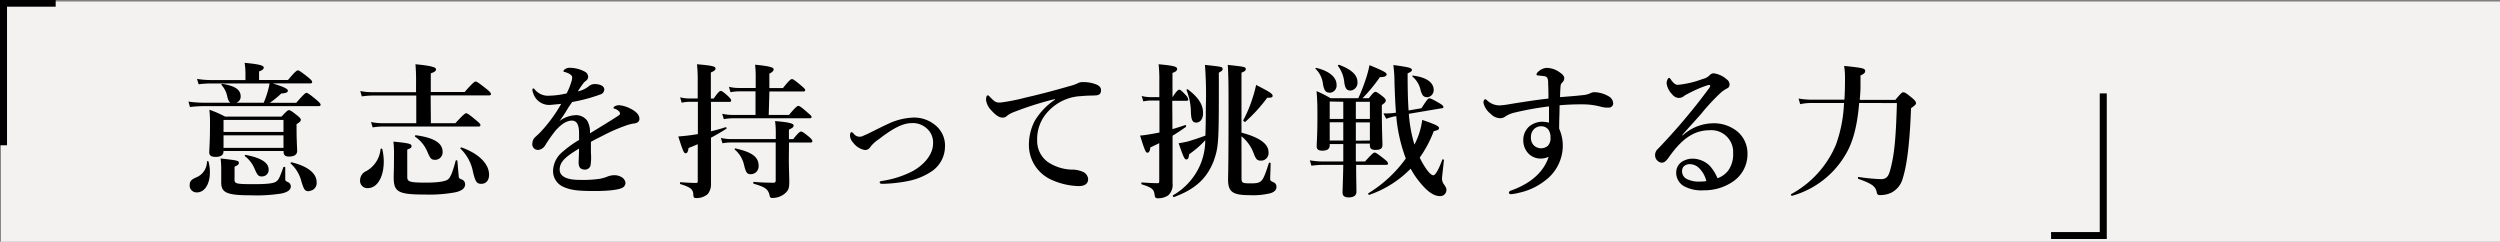 <svg xmlns="http://www.w3.org/2000/svg" width="583.7" height="56.43" viewBox="0 0 583.7 56.43"><rect x="0" y="0" width="583.7" height="56.43" fill="#808080" stroke="none"/><defs><style>.a{fill:#f3f2f1;}</style></defs><rect class="a" x="0.22" y="0.35" width="583.48" height="56.09"/><path d="M13,1.56H1.64V33.92H0V0H13Z"/><path d="M63.69,19.48c2.46.75,3.52,1.26,3.52,1.67s-.35.61-1.54.68A20.43,20.43,0,0,1,63,24h6.17c1.74-2,2.15-2.32,2.39-2.32s.68.27,2.29,1.6c.71.62,1,.92,1,1.16s-.11.34-.45.34H47.49a27.44,27.44,0,0,0-3.14.21L44,23.71a22.47,22.47,0,0,0,3.48.27H53.8c-.34-.21-.54-.61-.75-1.5a5.59,5.59,0,0,0-1.33-2.63c-.1-.13.07-.31.24-.27,3.07.51,4.23,1.43,4.23,2.93a1.5,1.5,0,0,1-1,1.47h6.38a21.1,21.1,0,0,0,.92-2.56c.21-.72.34-1.36.45-1.94H49.3a23.9,23.9,0,0,0-2.93.2L46,18.42a20.34,20.34,0,0,0,3.31.27h8v-1.5a16.36,16.36,0,0,0-.2-2.52c4.09.37,4.47.75,4.47,1.12s-.38.62-1.09.89v2h6.75c1.67-2,2.08-2.25,2.32-2.25s.68.27,2.32,1.57c.75.61,1,.89,1,1.13s-.1.34-.44.34ZM49,40.32c0,2.6-1.2,4.6-3,4.6a1.6,1.6,0,0,1-1.71-1.48,1.13,1.13,0,0,1,0-.26c0-.79.34-1.23,1.4-1.71a4,4,0,0,0,2.63-3.72c0-.17.34-.2.37,0A9.28,9.28,0,0,1,49,40.32Zm3.17-4.88c0,.78-.68,1.19-1.78,1.19s-1.53-.34-1.53-1.05c0-1.06.17-2.12.17-6.42a30.19,30.19,0,0,0-.14-3.54,24.18,24.18,0,0,1,3.65,1.6h13.2c1.19-1.3,1.47-1.5,1.74-1.5s.61.2,1.94,1.26c.62.51.82.75.82,1s-.2.55-1,1V30c0,2.73.14,4.6.14,5.22,0,.89-.68,1.33-1.91,1.33-.89,0-1.26-.34-1.26-1.13v-.17h-14ZM54.76,42c0,.89.48,1,4.43,1,3.14,0,4.68-.17,5.29-.61s.79-.89,1.67-3.31c.07-.17.45-.14.45,0v2.49c0,.64,0,.65.72,1a1.06,1.06,0,0,1,.58.92c0,.78-.62,1.33-2.08,1.67a36.61,36.61,0,0,1-7.17.44c-5.66,0-7-.58-7-3V39.55A21.84,21.84,0,0,0,51.51,37c4,.45,4.26.51,4.26,1.06,0,.31-.23.51-1,.85ZM66.19,28h-14v2.8h14Zm-14,6.52h14V31.59h-14Zm9,6.68c-.88,0-1.09-.27-1.84-2a7.17,7.17,0,0,0-2.15-2.73.17.17,0,0,1,0-.24.18.18,0,0,1,.17-.06c3.58.68,5.35,1.8,5.35,3.41a1.5,1.5,0,0,1-1.4,1.6H61.2Zm11,3.45c-1,0-1.19-.27-1.81-2.25a8.31,8.31,0,0,0-2.49-4.2c-.13-.1,0-.34.21-.3,3.75.92,5.83,2.55,5.83,4.67a1.85,1.85,0,0,1-1.62,2h-.09Z"/><path d="M89.6,37.76c0,3.34-1.37,6.17-3.79,6.17a1.69,1.69,0,0,1-1.74-1.64v-.13a2.37,2.37,0,0,1,1.5-2.24,6.57,6.57,0,0,0,3.28-5.08c0-.17.37-.21.41,0A12.53,12.53,0,0,1,89.6,37.76Zm11-9h5.73c1.87-2.05,2.28-2.32,2.52-2.32s.68.27,2.32,1.64c.72.58,1,.88,1,1.12s-.1.34-.44.34H89.32a14.92,14.92,0,0,0-2.31.21l-.38-1.26a12.23,12.23,0,0,0,2.56.27h8V22.31H86.9a17.82,17.82,0,0,0-2.42.2l-.37-1.26a13.27,13.27,0,0,0,2.66.27H97.14V19.41A42.44,42.44,0,0,0,97,15c4.36.41,4.8.82,4.8,1.2s-.37.64-1.22.92v4.36h7.91c1.91-2.18,2.32-2.45,2.56-2.45s.68.27,2.49,1.7c.82.65,1.09,1,1.09,1.2s-.1.34-.44.34H100.55ZM95.09,41.31c0,1.12.51,1.33,4.4,1.33,2.73,0,4.57-.28,5.15-.79s1.06-1.74,1.74-4.3c0-.17.41-.17.41,0,.1,1.2.24,2.9.31,3.59,0,.44.1.51.81.81A1.15,1.15,0,0,1,108.6,43c0,.89-.65,1.5-2.19,1.88a33.33,33.33,0,0,1-7.19.54c-6.21,0-7.3-.58-7.3-4,0-.85.07-1.74.07-5.29a23.05,23.05,0,0,0-.14-3.07c3.48.34,4.23.51,4.23,1s-.17.51-1,.88Zm6.51-4c-.92,0-1.12-.24-1.87-2a8,8,0,0,0-2.8-3.39c-.14-.1,0-.37.17-.34,4.33.58,6.24,1.88,6.24,3.85a1.77,1.77,0,0,1-1.65,1.89h-.09Zm10.78,5.61c-1.09,0-1.4-.51-1.94-2.76a10.18,10.18,0,0,0-2.9-5.43c-.14-.1.07-.37.24-.3,4,1.43,6.41,3.82,6.41,6.37C114.19,42.12,113.47,42.92,112.38,42.92Z"/><path d="M144.56,24.56a7.25,7.25,0,0,1,2.73.85c1.61.82,2,1.67,2,2.32s-.45,1-1.2,1.09a9.72,9.72,0,0,0-1.91.48,38.81,38.81,0,0,0-5,2.15c-1.13.58-2.39,1.19-3.21,1.67v2.59a12.05,12.05,0,0,1-.11,3,1.34,1.34,0,0,1-1.26.89c-1,0-1.5-.48-1.5-1.64,0-.61.07-1.43.1-3.27-.82.48-1.36.85-1.77,1.12-1.84,1.27-2.76,2.32-2.76,3.79S132.1,42,135.3,42a27.71,27.71,0,0,0,4.64-.24,8.66,8.66,0,0,0,2-.58,4.45,4.45,0,0,1,1.39-.27,3.26,3.26,0,0,1,2,.58,1.74,1.74,0,0,1,.71,1.26,1.33,1.33,0,0,1-.58,1c-.68.47-2.76.85-6.65.85-4.06,0-5.66-.24-7.33-1a4,4,0,0,1-2.35-3.82,6,6,0,0,1,2.35-4.44,24.94,24.94,0,0,1,3.72-2.66V31.1c0-1.81-.44-2.94-1.67-2.94s-2.49.82-3.85,2.36A34.94,34.94,0,0,0,127.25,34a2.18,2.18,0,0,1-1.53,1,1.4,1.4,0,0,1-1.06-.38,1.33,1.33,0,0,1-.37-1.09,2.18,2.18,0,0,1,.54-1.4c.34-.31.82-.75,1.2-1.12a34.08,34.08,0,0,0,5-6.76l-2.46.24a3.92,3.92,0,0,1-4.09-2.76,2,2,0,0,1-.17-.79c0-.17.06-.3.2-.3a.6.6,0,0,1,.38.3,4,4,0,0,0,3.41,1.4,18.61,18.61,0,0,0,4-.54,15.47,15.47,0,0,0,1.13-2.8,4.14,4.14,0,0,0,.17-.92.82.82,0,0,0-.31-.58,2.43,2.43,0,0,0-.82-.48,4.56,4.56,0,0,0-.71-.24c-.17,0-.21-.07-.21-.17s.14-.27.24-.37a1.86,1.86,0,0,1,1.26-.41,7.43,7.43,0,0,1,3.45.88,1.38,1.38,0,0,1,.82,1.27,1.13,1.13,0,0,1-.48.85,3.78,3.78,0,0,0-.92,1c-.21.28-.75,1.06-1,1.5A6,6,0,0,0,137.64,20a2.07,2.07,0,0,1,1.23-.37c1.3,0,2.22.51,2.22,1.26a1.26,1.26,0,0,1-1,1.19,38.59,38.59,0,0,1-6.51,1.74c-.34.51-.72,1-1.19,1.81a28,28,0,0,1-1.78,2.66,6.56,6.56,0,0,1,3.62-1.39,3.19,3.19,0,0,1,2.9,1.33,5.22,5.22,0,0,1,.61,2.9c2.73-1.67,4.2-2.56,5.8-3.58.68-.45,1.23-.75,1.23-1a.93.93,0,0,0-.38-.68,2.12,2.12,0,0,0-1-.51c-.1,0-.13-.1-.13-.27S143.88,24.56,144.56,24.56Z"/><path d="M166.65,23c1-1.5,1.4-1.77,1.64-1.77s.65.27,1.7,1.22c.45.45.72.75.72,1s-.1.34-.44.34H166v6.86c1.16-.27,2.28-.58,3.41-.95.17-.07.31.27.17.37-1.06.68-2.29,1.4-3.58,2.08V42.78a3.7,3.7,0,0,1-.75,2.53,4,4,0,0,1-2.93.92c-.27,0-.44-.28-.44-.72,0-1.29-.69-1.81-3-2.52-.17,0-.17-.45,0-.45,1.47.11,2.73.17,3.55.17.44,0,.48-.06.48-.51V33.67c-.79.34-1.5.64-2.15.88-.1.86-.31,1.23-.68,1.23s-.58-.31-1.71-3.92c1-.07,1.95-.17,3-.31l1.57-.24V23.77h-2a8.83,8.83,0,0,0-1.78.21l-.37-1.26a8.36,8.36,0,0,0,2.11.27h2V19a31.41,31.41,0,0,0-.17-4c3.51.31,4.33.48,4.33,1,0,.34-.27.58-1.09.92V23Zm17.53,14c0,2.39.1,4,.1,5.39s-.13,1.91-.78,2.56a4.39,4.39,0,0,1-3.24,1.26.5.5,0,0,1-.55-.45h0c-.3-1.74-1.33-2.14-3.71-2.86-.17,0-.17-.48,0-.44,1.63.17,3.54.2,4.53.2.45,0,.58-.14.58-.55V33.26H170.68a11.21,11.21,0,0,0-2,.2l-.37-1.26a10.3,10.3,0,0,0,2.28.27h10.54V31a19.15,19.15,0,0,0-.17-2.73c3,.24,4.33.54,4.33,1s-.3.61-1.09,1v2.21h1c1.19-1.5,1.6-1.77,1.84-1.77s.68.27,1.84,1.23c.51.44.79.75.79,1s-.11.34-.45.34h-5Zm-4.7-10.17h4.74c1.53-1.84,1.94-2.11,2.18-2.11s.68.27,2.08,1.5c.65.58,1,.82,1,1.06s-.1.34-.44.34H171a12.21,12.21,0,0,0-2,.2l-.38-1.26a10.07,10.07,0,0,0,2.32.27h5.46v-5.5h-3.89a11.62,11.62,0,0,0-1.95.2l-.37-1.26a9.49,9.49,0,0,0,2.25.27h4V17.81a24.42,24.42,0,0,0-.14-2.7c4,.38,4.33.75,4.33,1.09s-.34.68-1,1v3.37h3.17c1.46-1.84,1.87-2.11,2.11-2.11s.68.27,2.08,1.47c.72.61,1,.85,1,1.09s-.1.34-.44.34h-7.91Zm-4.17,13.85c-.88,0-1.16-.37-1.6-2.21a6.51,6.51,0,0,0-2.15-3.54c-.13-.1,0-.3.17-.27,3.82.85,5.39,2,5.39,4a1.84,1.84,0,0,1-1.63,2h-.18Z"/><path d="M213.06,27.46a7.61,7.61,0,0,1,5.15,1.64,6.07,6.07,0,0,1,2.42,5.28,7,7,0,0,1-3.38,5.8,15,15,0,0,1-4.81,2,34,34,0,0,1-6.44.74c-.41,0-.61-.13-.61-.34s.13-.27.58-.34A23,23,0,0,0,213,40c2.87-1.56,4.85-4,4.85-6.51a4.26,4.26,0,0,0-1.34-3.38,4.78,4.78,0,0,0-3.71-1.36c-2.15,0-4.61,1.43-7.64,3.78a7.66,7.66,0,0,0-2,1.85,1.38,1.38,0,0,1-1.26.64,4.35,4.35,0,0,1-2.69-1.7,2.55,2.55,0,0,1-.75-1.6c0-.52.1-.86.37-.86.1,0,.21.07.41.24a1.74,1.74,0,0,0,2.29.62c.23-.11.68-.28,1.43-.65q3.27-1.64,4.4-2.15A15,15,0,0,1,213.06,27.46Z"/><path d="M246.3,23.13a76.45,76.45,0,0,0-9.93,3.17,5.28,5.28,0,0,0-1.29.78,1.38,1.38,0,0,1-1,.38c-.69,0-1.47-.41-2.6-1.67a4.21,4.21,0,0,1-1.26-2.46c0-.54.14-1.06.34-1.06s.24,0,.55.34c1.19,1.23,1.47,1.37,2.49,1.33a44.17,44.17,0,0,0,5.7-1.12c4.36-1,7.77-1.95,10.36-2.7a10.16,10.16,0,0,0,1.88-.64,2.36,2.36,0,0,1,1.3-.31,8.17,8.17,0,0,1,3.13.55c.58.27,1.1.61,1.1,1.33s-.31,1.19-1.27,1.22c-.71.07-1.46,0-3.37.17a11.15,11.15,0,0,0-7.81,3.69,9.29,9.29,0,0,0-2.46,6.61,6.08,6.08,0,0,0,2.49,5.09,10.66,10.66,0,0,0,5.46,1.77,6.19,6.19,0,0,1,2.62.48,2,2,0,0,1,1.33,1.74c0,.92-.61,1.63-2.21,1.63a16.36,16.36,0,0,1-6.62-1.6,8.88,8.88,0,0,1-5-7.84,12.13,12.13,0,0,1,1.33-5.73,15.62,15.62,0,0,1,4.74-5Z"/><path d="M273.74,30.15c1-.3,2-.61,3-.95.17-.07.27.34.13.44-1.06.75-2.08,1.43-3.1,2.05V42.84a3.27,3.27,0,0,1-1,2.76,4.14,4.14,0,0,1-2.49.69c-.44,0-.62-.17-.68-.69-.17-1.36-.51-1.77-3-2.55-.17-.07-.17-.45,0-.45,1,.07,2.52.17,3.58.17.44,0,.48-.07.48-.51V33.43c-.68.34-1.37.65-2.08,1-.1.85-.31,1.22-.68,1.22s-.58-.34-1.71-4c.85-.06,1.71-.2,2.52-.34.65-.1,1.3-.24,2-.37V23.47h-2a9.6,9.6,0,0,0-1.77.2l-.38-1.26a8.44,8.44,0,0,0,2.12.27h2V19a31.41,31.41,0,0,0-.17-4c3.37.31,4.33.52,4.33,1.1,0,.37-.34.68-1.09.92v5.69c.95-1.5,1.36-1.77,1.6-1.77s.58.27,1.5,1.26a2,2,0,0,1,.58,1c0,.24-.1.34-.44.34H273.7Zm10.84-11.29c0,14.64-.06,15.42-1.22,18.76-1.64,4.16-4.4,6.59-9.25,8.39-.17.07-.37-.3-.24-.41a15.1,15.1,0,0,0,6-6.34,14.6,14.6,0,0,0,1.53-6.52A21.94,21.94,0,0,1,277.65,36c-.14,1-.27,1.22-.68,1.22s-.65-.51-1.78-3.78c.55-.07,1.3-.21,2.15-.41,1.16-.34,2.56-.79,4.1-1.37.06-1.74.1-3.95.1-6.92a89,89,0,0,0-.21-9.59c4.1.45,4.13.45,4.13,1,0,.27-.24.48-.89.82Zm-5.28,9.76c-.82,0-1.23-.48-1.26-2.83a14.07,14.07,0,0,0-1-4.71c-.07-.17.17-.31.31-.21,2.45,1.88,3.54,3.55,3.54,5.46C280.93,27.7,280.25,28.62,279.3,28.62Zm10.57,12.92c0,1.16.14,1.27,2.12,1.27,1.29,0,1.94-.07,2.49-.58s1-1.74,1.77-4.13c0-.17.41-.14.41,0,0,1.16-.1,3.07-.1,3.55s0,.55.82.92a1.08,1.08,0,0,1,.64,1.09c0,.69-.44,1.16-1.46,1.47a17.14,17.14,0,0,1-4.68.44c-4.12,0-5.15-.75-5.15-3.71,0-.65.11-2.87.11-15.49,0-5.9,0-8.39-.18-11.22,4,.44,4.2.48,4.2,1,0,.31-.24.52-1,.82v14c4.16,1.09,6.31,2.62,6.31,4.53a1.78,1.78,0,0,1-1.52,2h-.25c-.92,0-1.16-.28-1.81-2a9.12,9.12,0,0,0-2.73-3.68Zm6-18.72a36.94,36.94,0,0,1-5.12,5.63c-.13.1-.54-.24-.47-.38a29.27,29.27,0,0,0,2.11-5,27.71,27.71,0,0,0,.89-3.24c3,1.54,3.85,2.05,3.85,2.49s-.23.5-1.29.5Z"/><path d="M317.14,22.92A41.2,41.2,0,0,0,319,18.11a24.2,24.2,0,0,0,.75-2.9c3,1.23,4,1.74,4,2.12s-.31.68-1.57.68a38.14,38.14,0,0,1-4.05,4.91h1.47c1-1.27,1.26-1.47,1.53-1.47s.62.2,1.74,1.09c.48.41.68.65.68.92s-.17.55-.92,1.06v1.53c0,4,.14,6.89.14,7.81S322.15,35,321.1,35c-.82,0-1.26-.3-1.26-1v-.48h-3.28V37.7h2.15c1.61-1.8,2-2.08,2.25-2.08s.69.28,2.19,1.47c.65.51.92.82.92,1.06s-.1.34-.44.34h-7c0,2.76.07,5.11.07,6.27,0,.89-.65,1.33-1.84,1.33-.89,0-1.4-.34-1.4-1.12s.1-2.73.17-6.48h-4.74a22.29,22.29,0,0,0-2.7.2l-.37-1.26a17.52,17.52,0,0,0,3.07.27h4.74V33.63h-3.17v.29c0,.85-.58,1.26-1.71,1.26-.89,0-1.33-.31-1.33-1,0-.89.17-2.49.17-6.76,0-2.49,0-3.78-.2-6.14a24.61,24.61,0,0,1,3.24,1.64Zm-6.75-1.3c-.79,0-1.2-.38-1.5-1.94a5.84,5.84,0,0,0-1.71-3.59c-.14-.1,0-.27.17-.23,3,.71,4.71,2.18,4.71,3.92a1.69,1.69,0,0,1-1.49,1.87h-.18Zm.07,2.08v4.06h3.17v-4Zm3.17,4.84h-3.17v4.27h3.17Zm1.7-7.4c-.85,0-1.26-.44-1.46-1.87a7.51,7.51,0,0,0-1.47-3.86c-.1-.13.1-.34.27-.27,2.9,1.09,4.27,2.39,4.27,4a1.82,1.82,0,0,1-1.57,2h0Zm1.23,6.62h3.28v-4h-3.28Zm3.28,5.05V28.58h-3.28v4.27Zm9.1-6.24a32.51,32.51,0,0,0,1.3,7.19A17,17,0,0,0,332.06,28c3,1,3.92,1.47,3.92,1.88s-.3.51-1.23.75a27.23,27.23,0,0,1-3.27,6.17,17.68,17.68,0,0,0,1.21,2.17c.75,1.16,1.47,1.95,1.95,1.95s1.16-1.09,2.11-3.65c.07-.17.41,0,.38.13-.41,3.69-.45,4.06-.45,4.3a2.27,2.27,0,0,0,.55,1.47c.44.68.48.82.48,1.23a1.44,1.44,0,0,1-1.47,1.39c-1.4,0-2.9-.92-4.88-3.41a18.87,18.87,0,0,1-2-3,24.75,24.75,0,0,1-9.66,6.11c-.17.07-.34-.28-.2-.38A29.82,29.82,0,0,0,328.23,37,36.57,36.57,0,0,1,326,27.12l-.65.1a16.62,16.62,0,0,0-1.7.51L323,26.47a15.38,15.38,0,0,0,2.25-.07l.68-.1c-.14-1.74-.24-3.82-.34-6.89a33.25,33.25,0,0,0-.27-4.23c3.71.51,4.33.68,4.33,1.16,0,.27-.27.48-1,.78,0,3.52.06,6.31.23,8.67l3-.52c1.29-2,1.56-2.31,1.84-2.31s.75.2,2.28,1.09c.79.47,1,.68,1,.95s-.17.27-.34.27Zm4.2-3.89c-.68,0-1.09-.34-1.44-1.54a5.65,5.65,0,0,0-1.87-3.22c-.14-.1-.1-.31.07-.27,3.27.41,4.84,1.67,4.84,3.38a1.68,1.68,0,0,1-1.6,1.69Z"/><path d="M369.58,22.21a5.39,5.39,0,0,0,1.54-.35,2.48,2.48,0,0,1,1.12-.34,7,7,0,0,1,3.41,1,2,2,0,0,1,1,1.6,1,1,0,0,1-1,1h-.09a5.55,5.55,0,0,1-1.67-.17,16.5,16.5,0,0,0-3.82-.58,56.53,56.53,0,0,0-5.94.21c0,1.74-.1,3.51-.1,5.46a9.62,9.62,0,0,1,.85,4.09,10.18,10.18,0,0,1-4.09,8,14.92,14.92,0,0,1-6.1,2.87,11.24,11.24,0,0,1-1.91.34c-.24,0-.48-.14-.48-.34a.54.54,0,0,1,.41-.48c4.81-1.7,7.77-4.47,8.87-7.91a4.46,4.46,0,0,1-2,.41,4,4,0,0,1-2.45-.92,4.37,4.37,0,0,1-1.47-3.31,4.22,4.22,0,0,1,1.43-3.31,5,5,0,0,1,2.84-1.06,7.8,7.8,0,0,1,1.73.21V24.84a72,72,0,0,0-8.25,1.5,6.42,6.42,0,0,0-2,.89,1.88,1.88,0,0,1-1.12.37A3.19,3.19,0,0,1,348,26.54,4.47,4.47,0,0,1,346.36,24a1.15,1.15,0,0,1,.1-.55.35.35,0,0,1,.34-.27.53.53,0,0,1,.31.17,4.28,4.28,0,0,0,3,1.26,19.75,19.75,0,0,0,2.42-.3c2.9-.48,6.28-1,9-1.3,0-1.09,0-2.15-.07-3.48a3.21,3.21,0,0,0-.13-1.19c-.14-.31-.31-.51-.93-.58l-1.29-.14c-.21,0-.38-.1-.38-.27a1.33,1.33,0,0,1,.55-.72,3.06,3.06,0,0,1,1.81-.78,5.31,5.31,0,0,1,3.14,1.09c.61.41,1,.86,1,1.33a1.44,1.44,0,0,1-.48,1,1.18,1.18,0,0,0-.38.72c-.06.78-.1,1.4-.13,2.69C366.44,22.51,368.08,22.38,369.58,22.21Zm-11.42,7.94a2.63,2.63,0,0,0-.72,1.88,2.57,2.57,0,0,0,.61,1.84,2.45,2.45,0,0,0,3.35.17,2.64,2.64,0,0,0,.61-2,3,3,0,0,0-.51-1.8,2.08,2.08,0,0,0-1.64-.76,2.35,2.35,0,0,0-1.7.67Z"/><path d="M392.83,31.65a10.73,10.73,0,0,1,6.92-2.86,8.68,8.68,0,0,1,6,2A6.66,6.66,0,0,1,408,35.71a7.72,7.72,0,0,1-3.44,6.72,11.8,11.8,0,0,1-6.76,2,8.54,8.54,0,0,1-4.7-1,3.63,3.63,0,0,1-1.74-3.14,3,3,0,0,1,1.19-2.42,4.54,4.54,0,0,1,2.83-.82,5.79,5.79,0,0,1,3.89,1.74A10.19,10.19,0,0,1,401,41.62a5.63,5.63,0,0,0,2.43-1.7,6.4,6.4,0,0,0,1.22-4.12,5.09,5.09,0,0,0-5.52-5.39c-4,0-6.79,2.52-9.42,6.21-.68,1-1.16,1.36-1.67,1.36a1.5,1.5,0,0,1-1-.41,1.73,1.73,0,0,1-.61-1.26,1.92,1.92,0,0,1,.65-1.54,141.76,141.76,0,0,0,11.83-14c.24-.34.38-.51.38-.68s-.17-.31-.41-.24a24.07,24.07,0,0,0-3.58,1.43c-.85.41-1.37.69-1.95,1a2,2,0,0,1-1.36.59,2,2,0,0,1-1.54-.82,4.48,4.48,0,0,1-1.33-2.6c0-.51.31-1.26.55-1.26s.34.24.61.62c.58.75,1,1,1.43,1a22.58,22.58,0,0,0,5.84-1.37,3.2,3.2,0,0,0,1.63-.89,1.36,1.36,0,0,1,.92-.44,5.82,5.82,0,0,1,3.07,1.43,1.48,1.48,0,0,1,.65,1.2.92.92,0,0,1-.54.88,7.75,7.75,0,0,0-1.33.86,46.09,46.09,0,0,0-4.68,5c-1.57,1.8-2.79,3.1-4.47,5Zm3.95,7.68a3.13,3.13,0,0,0-2.14-1,2,2,0,0,0-1.57.58,1.65,1.65,0,0,0-.34,1.09,2,2,0,0,0,1,1.74,6.21,6.21,0,0,0,3.2.65,10.37,10.37,0,0,0,1.47-.1A6.26,6.26,0,0,0,396.78,39.33Z"/><path d="M434.08,24.05c-.44,5.35-1.46,9.21-3.2,12.07a21,21,0,0,1-12.45,9.59c-.17.06-.38-.28-.24-.38a23.4,23.4,0,0,0,10.47-11.56,32.23,32.23,0,0,0,1.88-9.72h-7.68a12.23,12.23,0,0,0-2.56.27L419.93,23a16.74,16.74,0,0,0,3,.27h7.7c.11-1.53.14-3.2.14-4.94a18.09,18.09,0,0,0-.2-2.94c4.57.48,4.91.58,4.91,1.23,0,.38-.31.65-1.09,1v2.55c0,1.1-.1,2.15-.17,3.14h8.32c1.3-1.57,1.57-1.77,1.85-1.77s.61.14,2.08,1.36c.68.58.88.89.88,1.16s-.1.45-1.16,1.2c-.3,8-.92,13.16-1.94,16.4A5.25,5.25,0,0,1,441.56,45a6.15,6.15,0,0,1-2.67.55c-.4,0-.61-.14-.71-.65-.27-1.37-1.06-2-4.3-3.14-.17-.07-.1-.48.07-.44a45,45,0,0,0,5.18.51c1.09,0,1.71-.41,2.12-1.88,1-3.48,1.4-7.23,1.64-15.89Z"/><path d="M478.88,54.19h11.37V21.8h1.64v34h-13Z"/></svg>